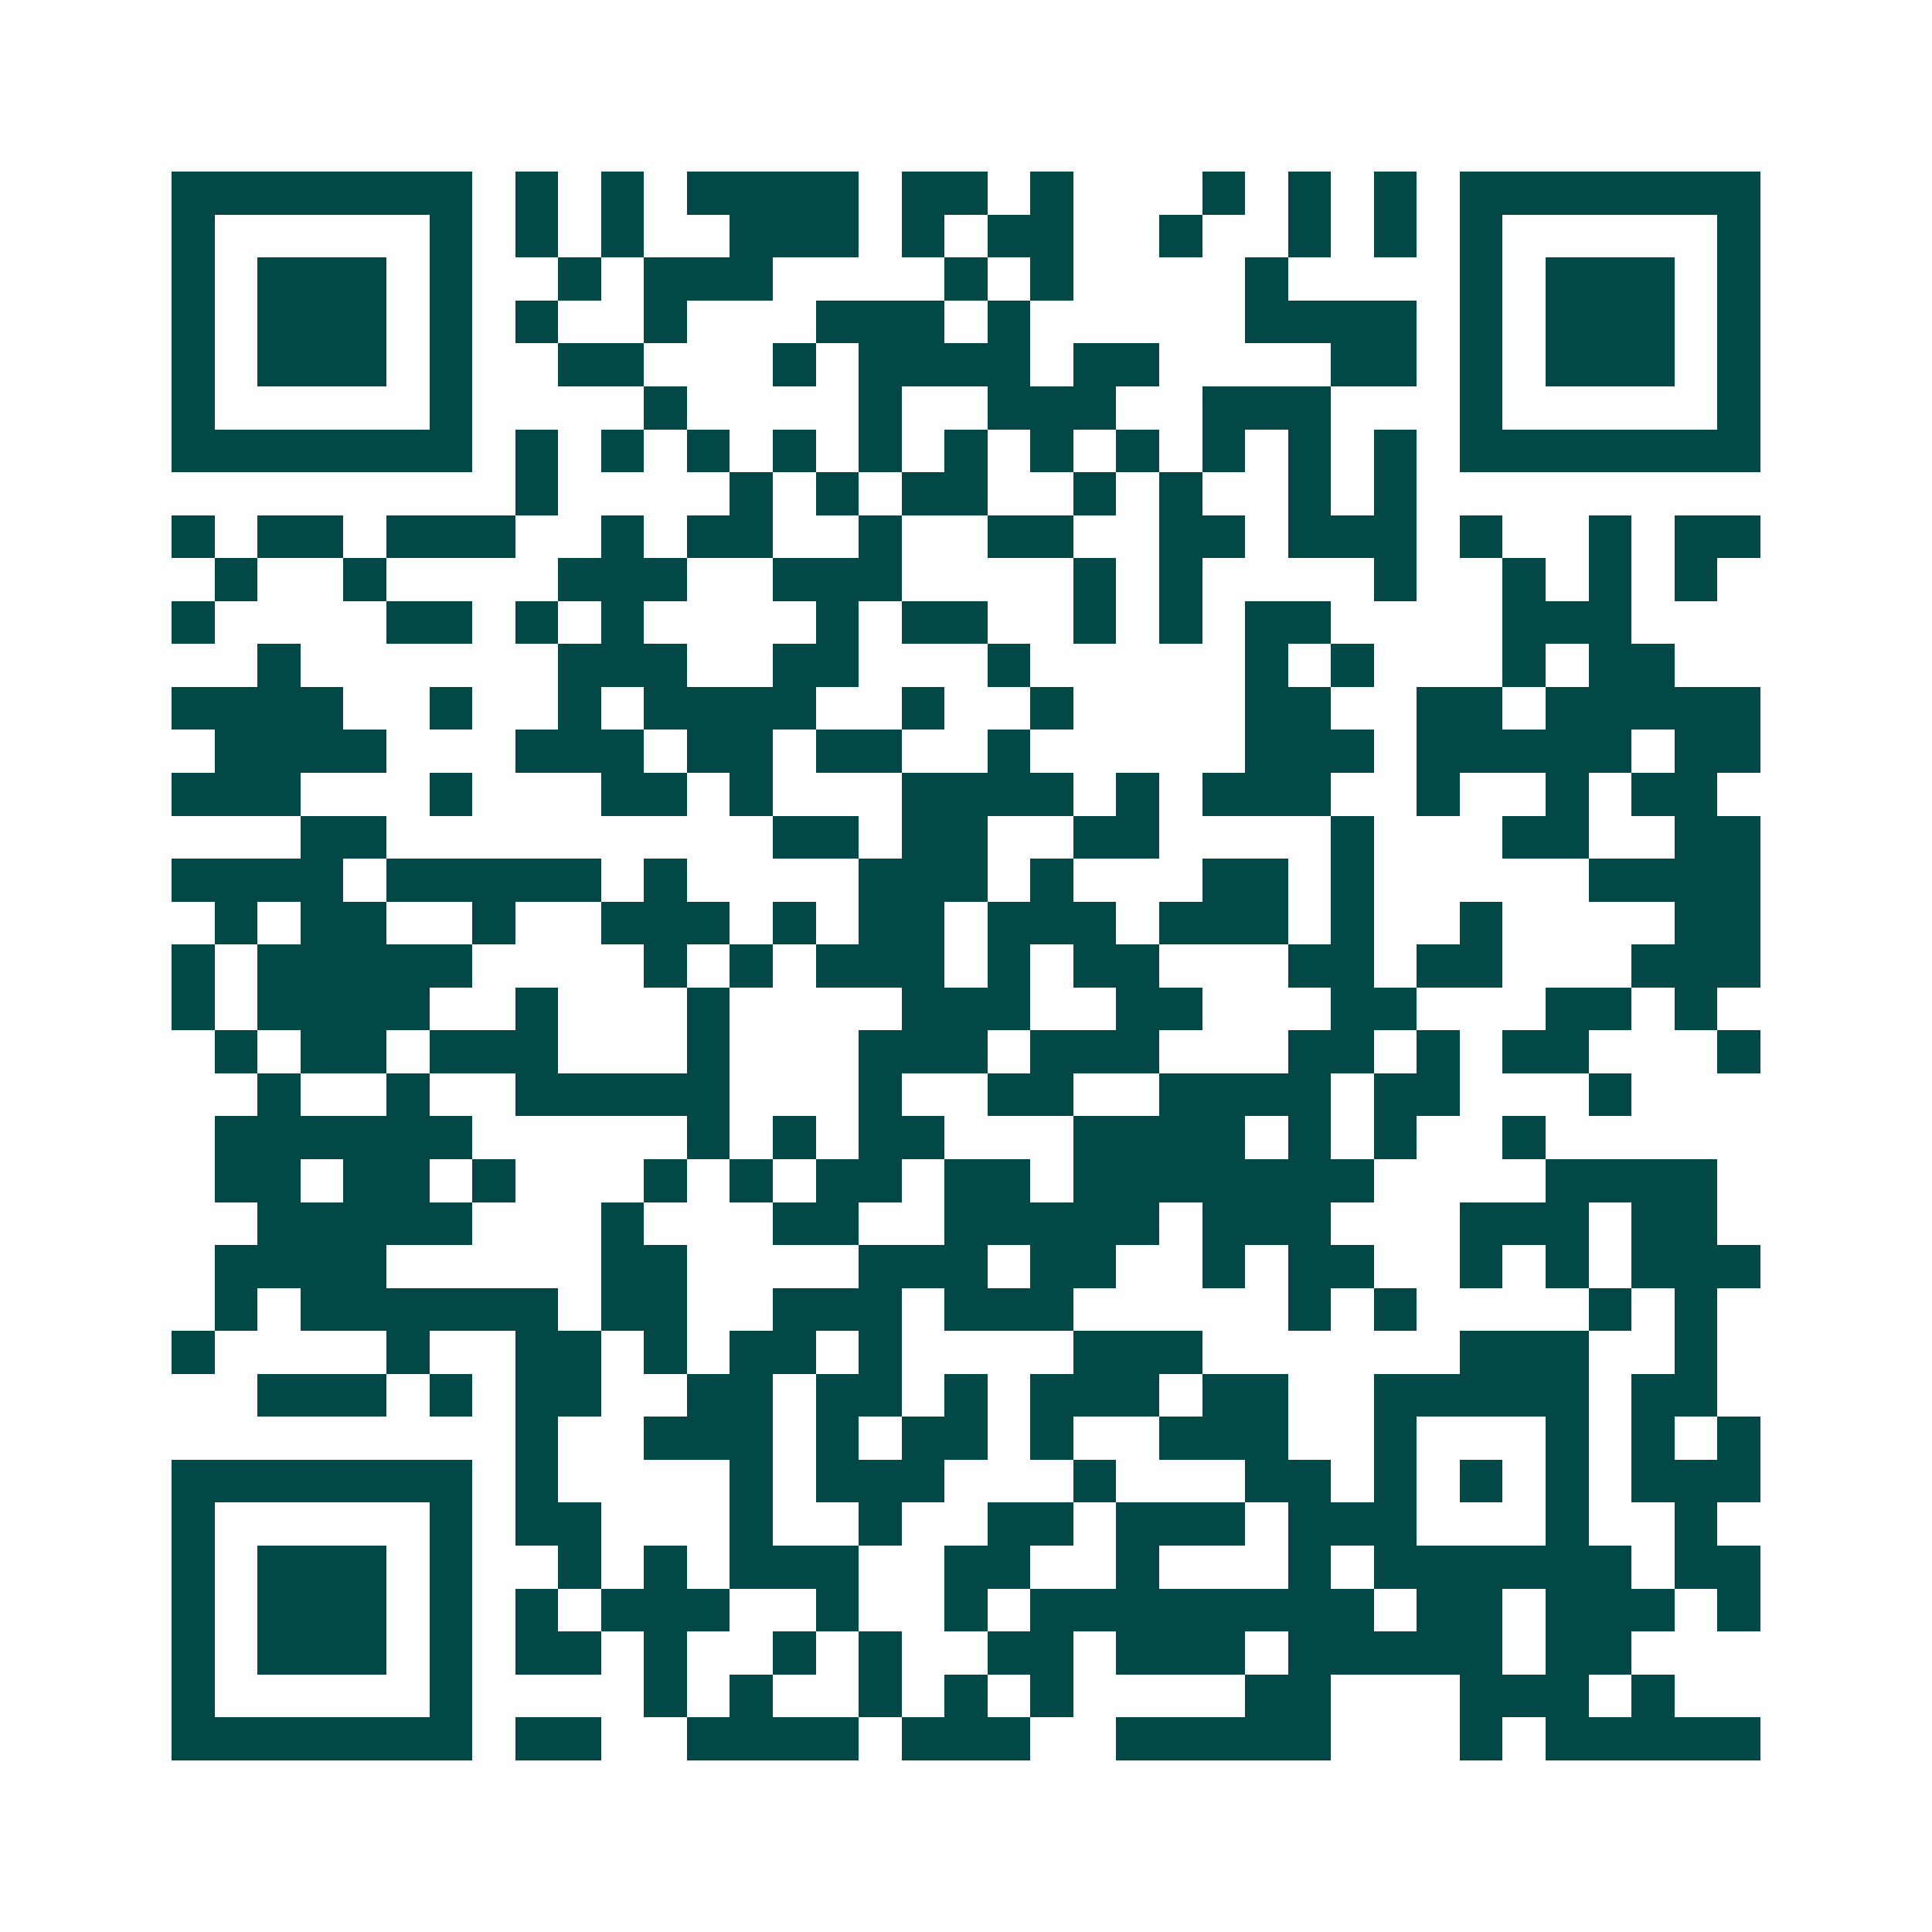 <svg xmlns="http://www.w3.org/2000/svg" width="200" height="200" viewBox="0 0 45 45" shape-rendering="crispEdges"><path fill="#ffffff" d="M0 0h45v45H0z"/><path stroke="#014847" d="M4 4.5h7m1 0h1m1 0h1m1 0h4m1 0h2m1 0h1m3 0h1m1 0h1m1 0h1m1 0h7M4 5.5h1m5 0h1m1 0h1m1 0h1m2 0h3m1 0h1m1 0h2m2 0h1m2 0h1m1 0h1m1 0h1m5 0h1M4 6.5h1m1 0h3m1 0h1m2 0h1m1 0h3m4 0h1m1 0h1m4 0h1m4 0h1m1 0h3m1 0h1M4 7.5h1m1 0h3m1 0h1m1 0h1m2 0h1m3 0h3m1 0h1m5 0h4m1 0h1m1 0h3m1 0h1M4 8.5h1m1 0h3m1 0h1m2 0h2m3 0h1m1 0h4m1 0h2m4 0h2m1 0h1m1 0h3m1 0h1M4 9.5h1m5 0h1m4 0h1m4 0h1m2 0h3m2 0h3m3 0h1m5 0h1M4 10.5h7m1 0h1m1 0h1m1 0h1m1 0h1m1 0h1m1 0h1m1 0h1m1 0h1m1 0h1m1 0h1m1 0h1m1 0h7M12 11.5h1m4 0h1m1 0h1m1 0h2m2 0h1m1 0h1m2 0h1m1 0h1M4 12.5h1m1 0h2m1 0h3m2 0h1m1 0h2m2 0h1m2 0h2m2 0h2m1 0h3m1 0h1m2 0h1m1 0h2M5 13.5h1m2 0h1m4 0h3m2 0h3m4 0h1m1 0h1m4 0h1m2 0h1m1 0h1m1 0h1M4 14.5h1m4 0h2m1 0h1m1 0h1m4 0h1m1 0h2m2 0h1m1 0h1m1 0h2m4 0h3M6 15.5h1m6 0h3m2 0h2m3 0h1m5 0h1m1 0h1m3 0h1m1 0h2M4 16.5h4m2 0h1m2 0h1m1 0h4m2 0h1m2 0h1m4 0h2m2 0h2m1 0h5M5 17.5h4m3 0h3m1 0h2m1 0h2m2 0h1m5 0h3m1 0h5m1 0h2M4 18.5h3m3 0h1m3 0h2m1 0h1m3 0h4m1 0h1m1 0h3m2 0h1m2 0h1m1 0h2M7 19.5h2m9 0h2m1 0h2m2 0h2m4 0h1m3 0h2m2 0h2M4 20.5h4m1 0h5m1 0h1m4 0h3m1 0h1m3 0h2m1 0h1m5 0h4M5 21.5h1m1 0h2m2 0h1m2 0h3m1 0h1m1 0h2m1 0h3m1 0h3m1 0h1m2 0h1m4 0h2M4 22.5h1m1 0h5m4 0h1m1 0h1m1 0h3m1 0h1m1 0h2m3 0h2m1 0h2m3 0h3M4 23.5h1m1 0h4m2 0h1m3 0h1m4 0h3m2 0h2m3 0h2m3 0h2m1 0h1M5 24.5h1m1 0h2m1 0h3m3 0h1m3 0h3m1 0h3m3 0h2m1 0h1m1 0h2m3 0h1M6 25.5h1m2 0h1m2 0h5m3 0h1m2 0h2m2 0h4m1 0h2m3 0h1M5 26.5h6m5 0h1m1 0h1m1 0h2m3 0h4m1 0h1m1 0h1m2 0h1M5 27.5h2m1 0h2m1 0h1m3 0h1m1 0h1m1 0h2m1 0h2m1 0h7m4 0h4M6 28.5h5m3 0h1m3 0h2m2 0h5m1 0h3m3 0h3m1 0h2M5 29.5h4m5 0h2m4 0h3m1 0h2m2 0h1m1 0h2m2 0h1m1 0h1m1 0h3M5 30.5h1m1 0h6m1 0h2m2 0h3m1 0h3m5 0h1m1 0h1m4 0h1m1 0h1M4 31.5h1m4 0h1m2 0h2m1 0h1m1 0h2m1 0h1m4 0h3m6 0h3m2 0h1M6 32.5h3m1 0h1m1 0h2m2 0h2m1 0h2m1 0h1m1 0h3m1 0h2m2 0h5m1 0h2M12 33.5h1m2 0h3m1 0h1m1 0h2m1 0h1m2 0h3m2 0h1m3 0h1m1 0h1m1 0h1M4 34.5h7m1 0h1m4 0h1m1 0h3m3 0h1m3 0h2m1 0h1m1 0h1m1 0h1m1 0h3M4 35.5h1m5 0h1m1 0h2m3 0h1m2 0h1m2 0h2m1 0h3m1 0h3m3 0h1m2 0h1M4 36.5h1m1 0h3m1 0h1m2 0h1m1 0h1m1 0h3m2 0h2m2 0h1m3 0h1m1 0h6m1 0h2M4 37.5h1m1 0h3m1 0h1m1 0h1m1 0h3m2 0h1m2 0h1m1 0h8m1 0h2m1 0h3m1 0h1M4 38.5h1m1 0h3m1 0h1m1 0h2m1 0h1m2 0h1m1 0h1m2 0h2m1 0h3m1 0h5m1 0h2M4 39.5h1m5 0h1m4 0h1m1 0h1m2 0h1m1 0h1m1 0h1m4 0h2m3 0h3m1 0h1M4 40.5h7m1 0h2m2 0h4m1 0h3m2 0h5m3 0h1m1 0h5"/></svg>
